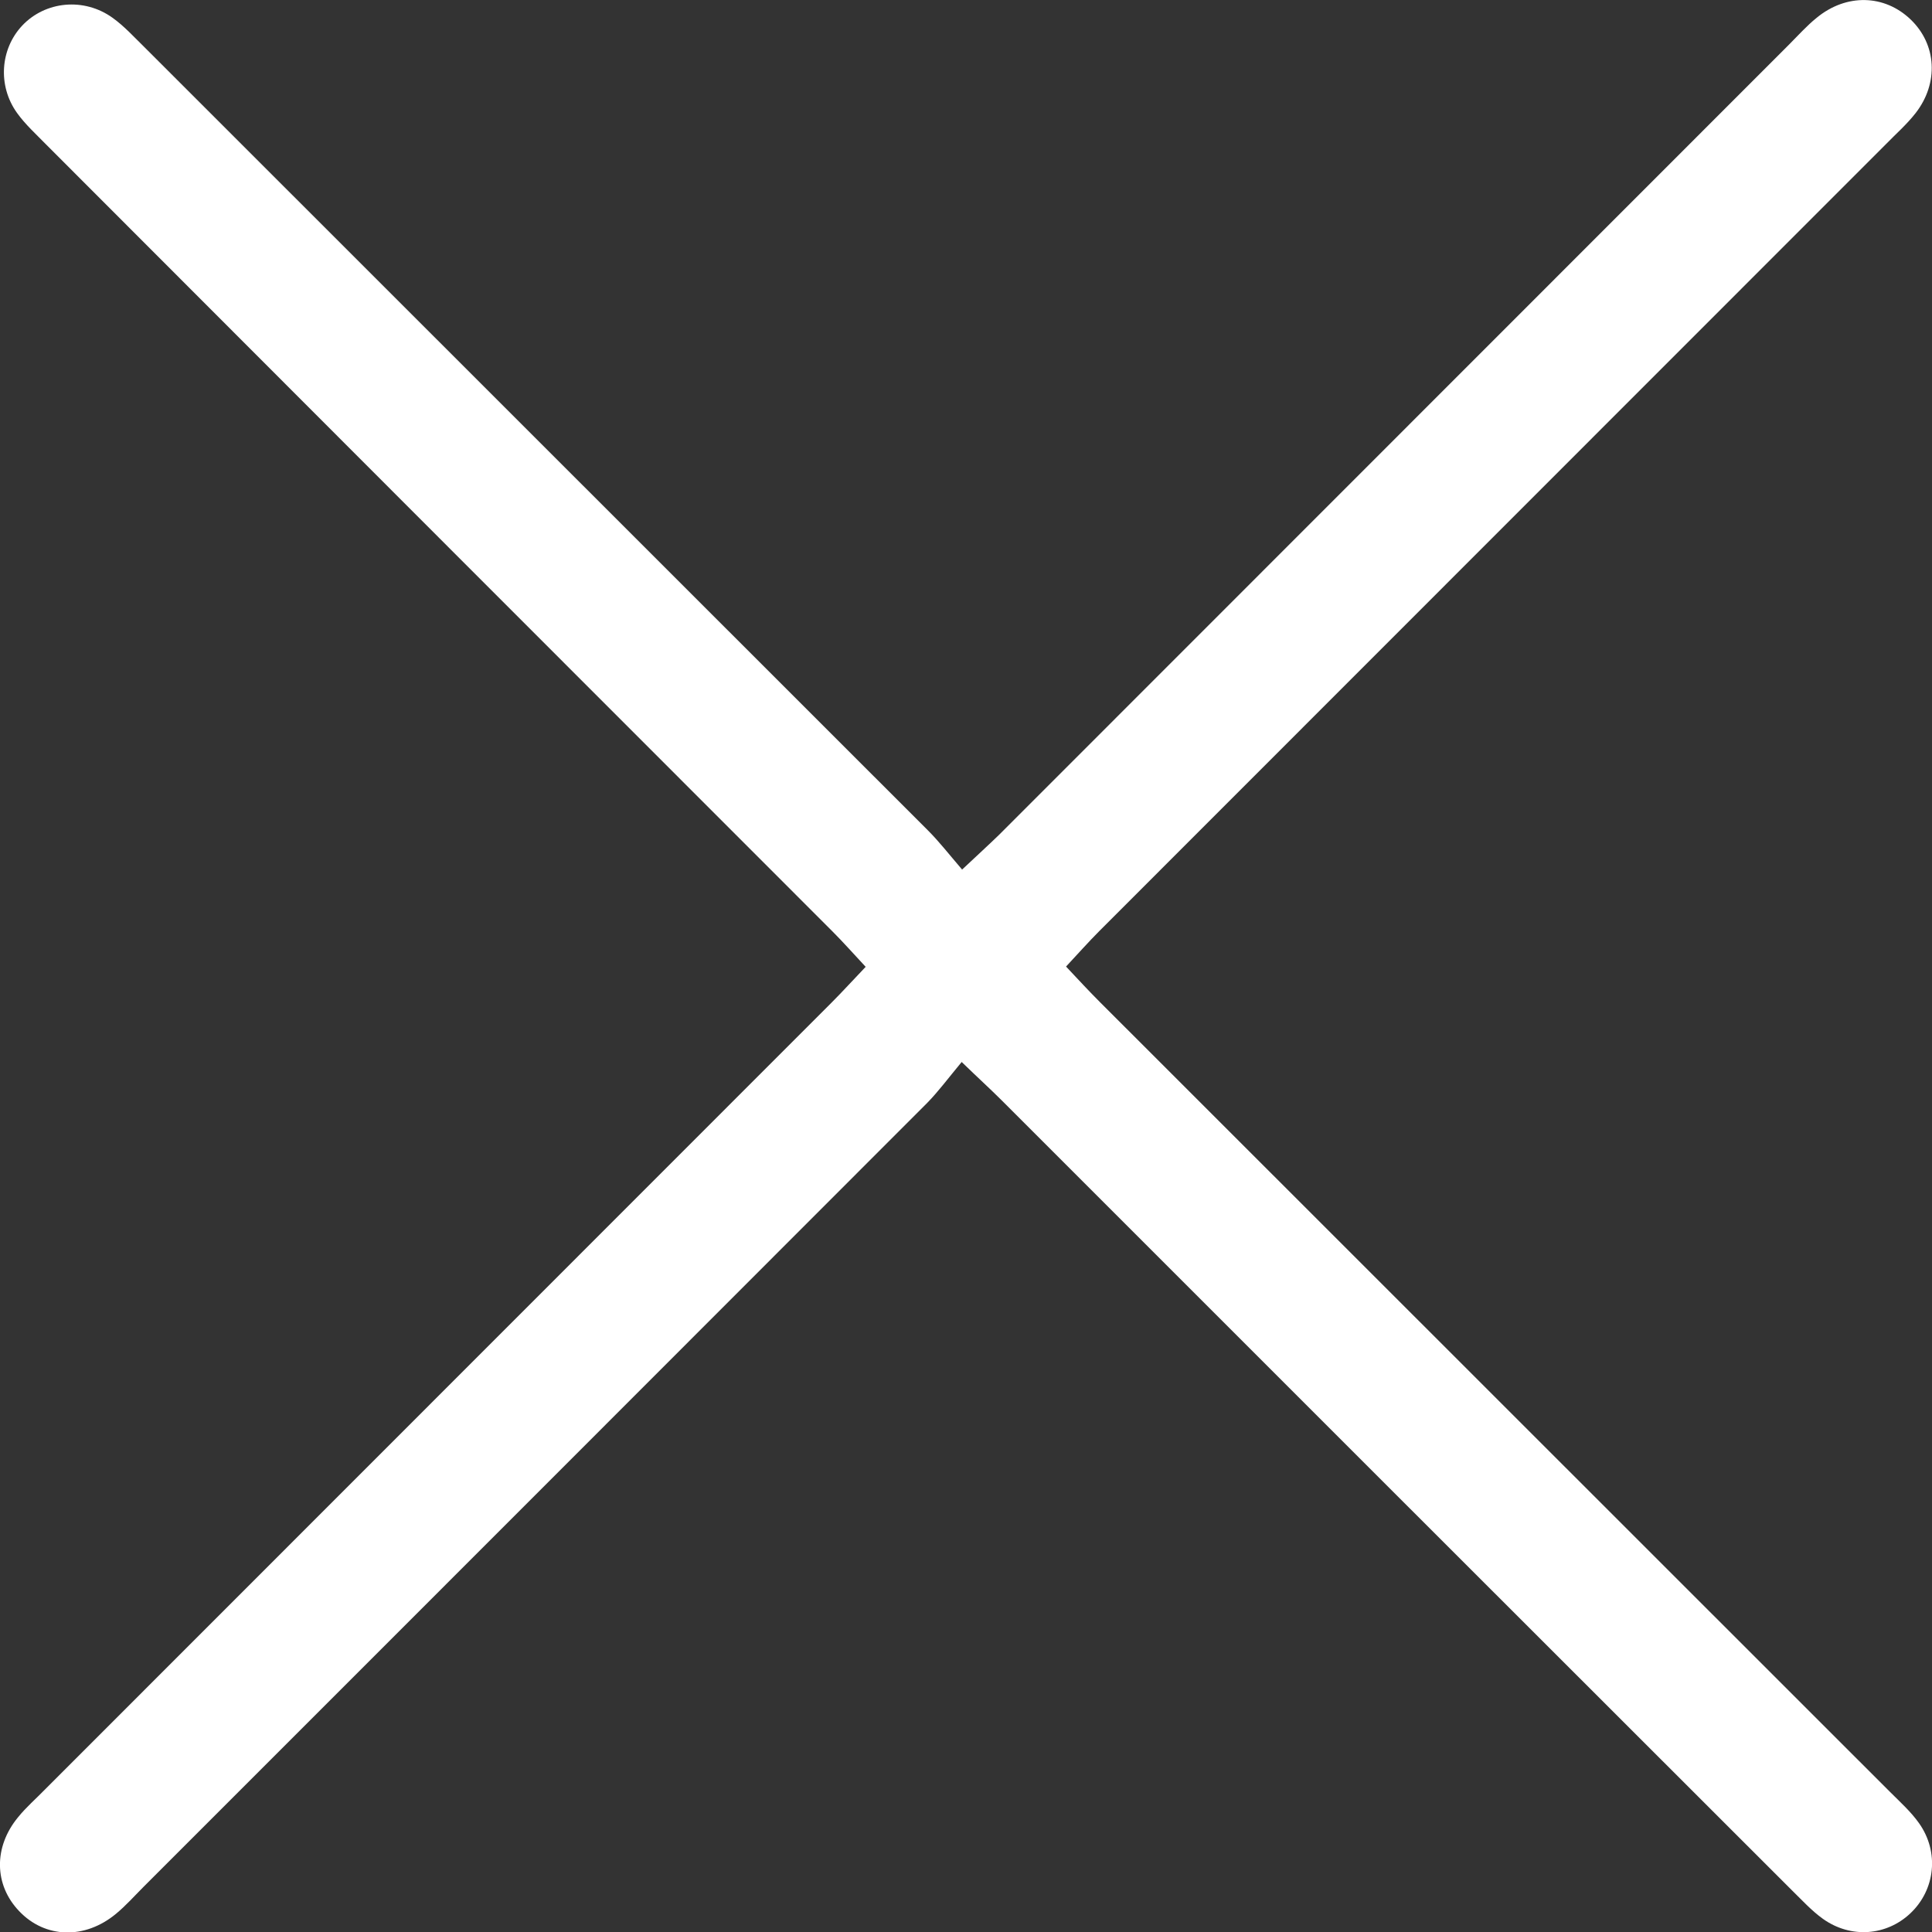 <?xml version="1.0" encoding="UTF-8"?>
<svg id="Layer_1" data-name="Layer 1" xmlns="http://www.w3.org/2000/svg" viewBox="0 0 69.52 69.53">
  <rect x="0" y="0" width="69.52" height="69.53" fill="#333333" stroke="none"/>
  <defs>
    <style>
      .cls-1 {
        fill: #fff;
      }
    </style>
  </defs>
  <path class="cls-1" d="M34.6,38.22c-.49.59-.83,1.05-1.23,1.46-9.39,9.4-18.79,18.8-28.19,28.2-.33.33-.64.68-1,.98-1.13.94-2.56.89-3.49-.09-.9-.94-.93-2.3-.04-3.38.29-.36.65-.67.97-1,9.43-9.44,18.87-18.87,28.3-28.31.4-.4.77-.81,1.23-1.29-.43-.46-.8-.88-1.19-1.27C20.52,24.08,11.09,14.64,1.66,5.2c-.36-.37-.75-.72-1.05-1.14C-.09,3.08.01,1.76.8.92,1.63.04,3.02-.1,4.05.64c.42.3.77.69,1.14,1.05,9.4,9.4,18.8,18.79,28.2,28.19.4.4.75.85,1.23,1.41.54-.51.95-.88,1.34-1.26,9.47-9.47,18.94-18.95,28.41-28.42.33-.33.64-.68,1-.97,1.07-.88,2.44-.84,3.38.06.94.9,1.02,2.29.18,3.37-.32.41-.71.75-1.07,1.12-9.43,9.44-18.87,18.87-28.3,28.31-.39.39-.76.81-1.2,1.28.45.48.83.89,1.22,1.28,9.47,9.47,18.95,18.94,28.42,28.41.37.37.76.72,1.05,1.13.74,1.04.59,2.4-.31,3.25-.86.81-2.14.91-3.14.2-.42-.3-.77-.69-1.14-1.05-9.48-9.47-18.95-18.94-28.42-28.41-.4-.4-.81-.77-1.44-1.38h0Z"/>
</svg>